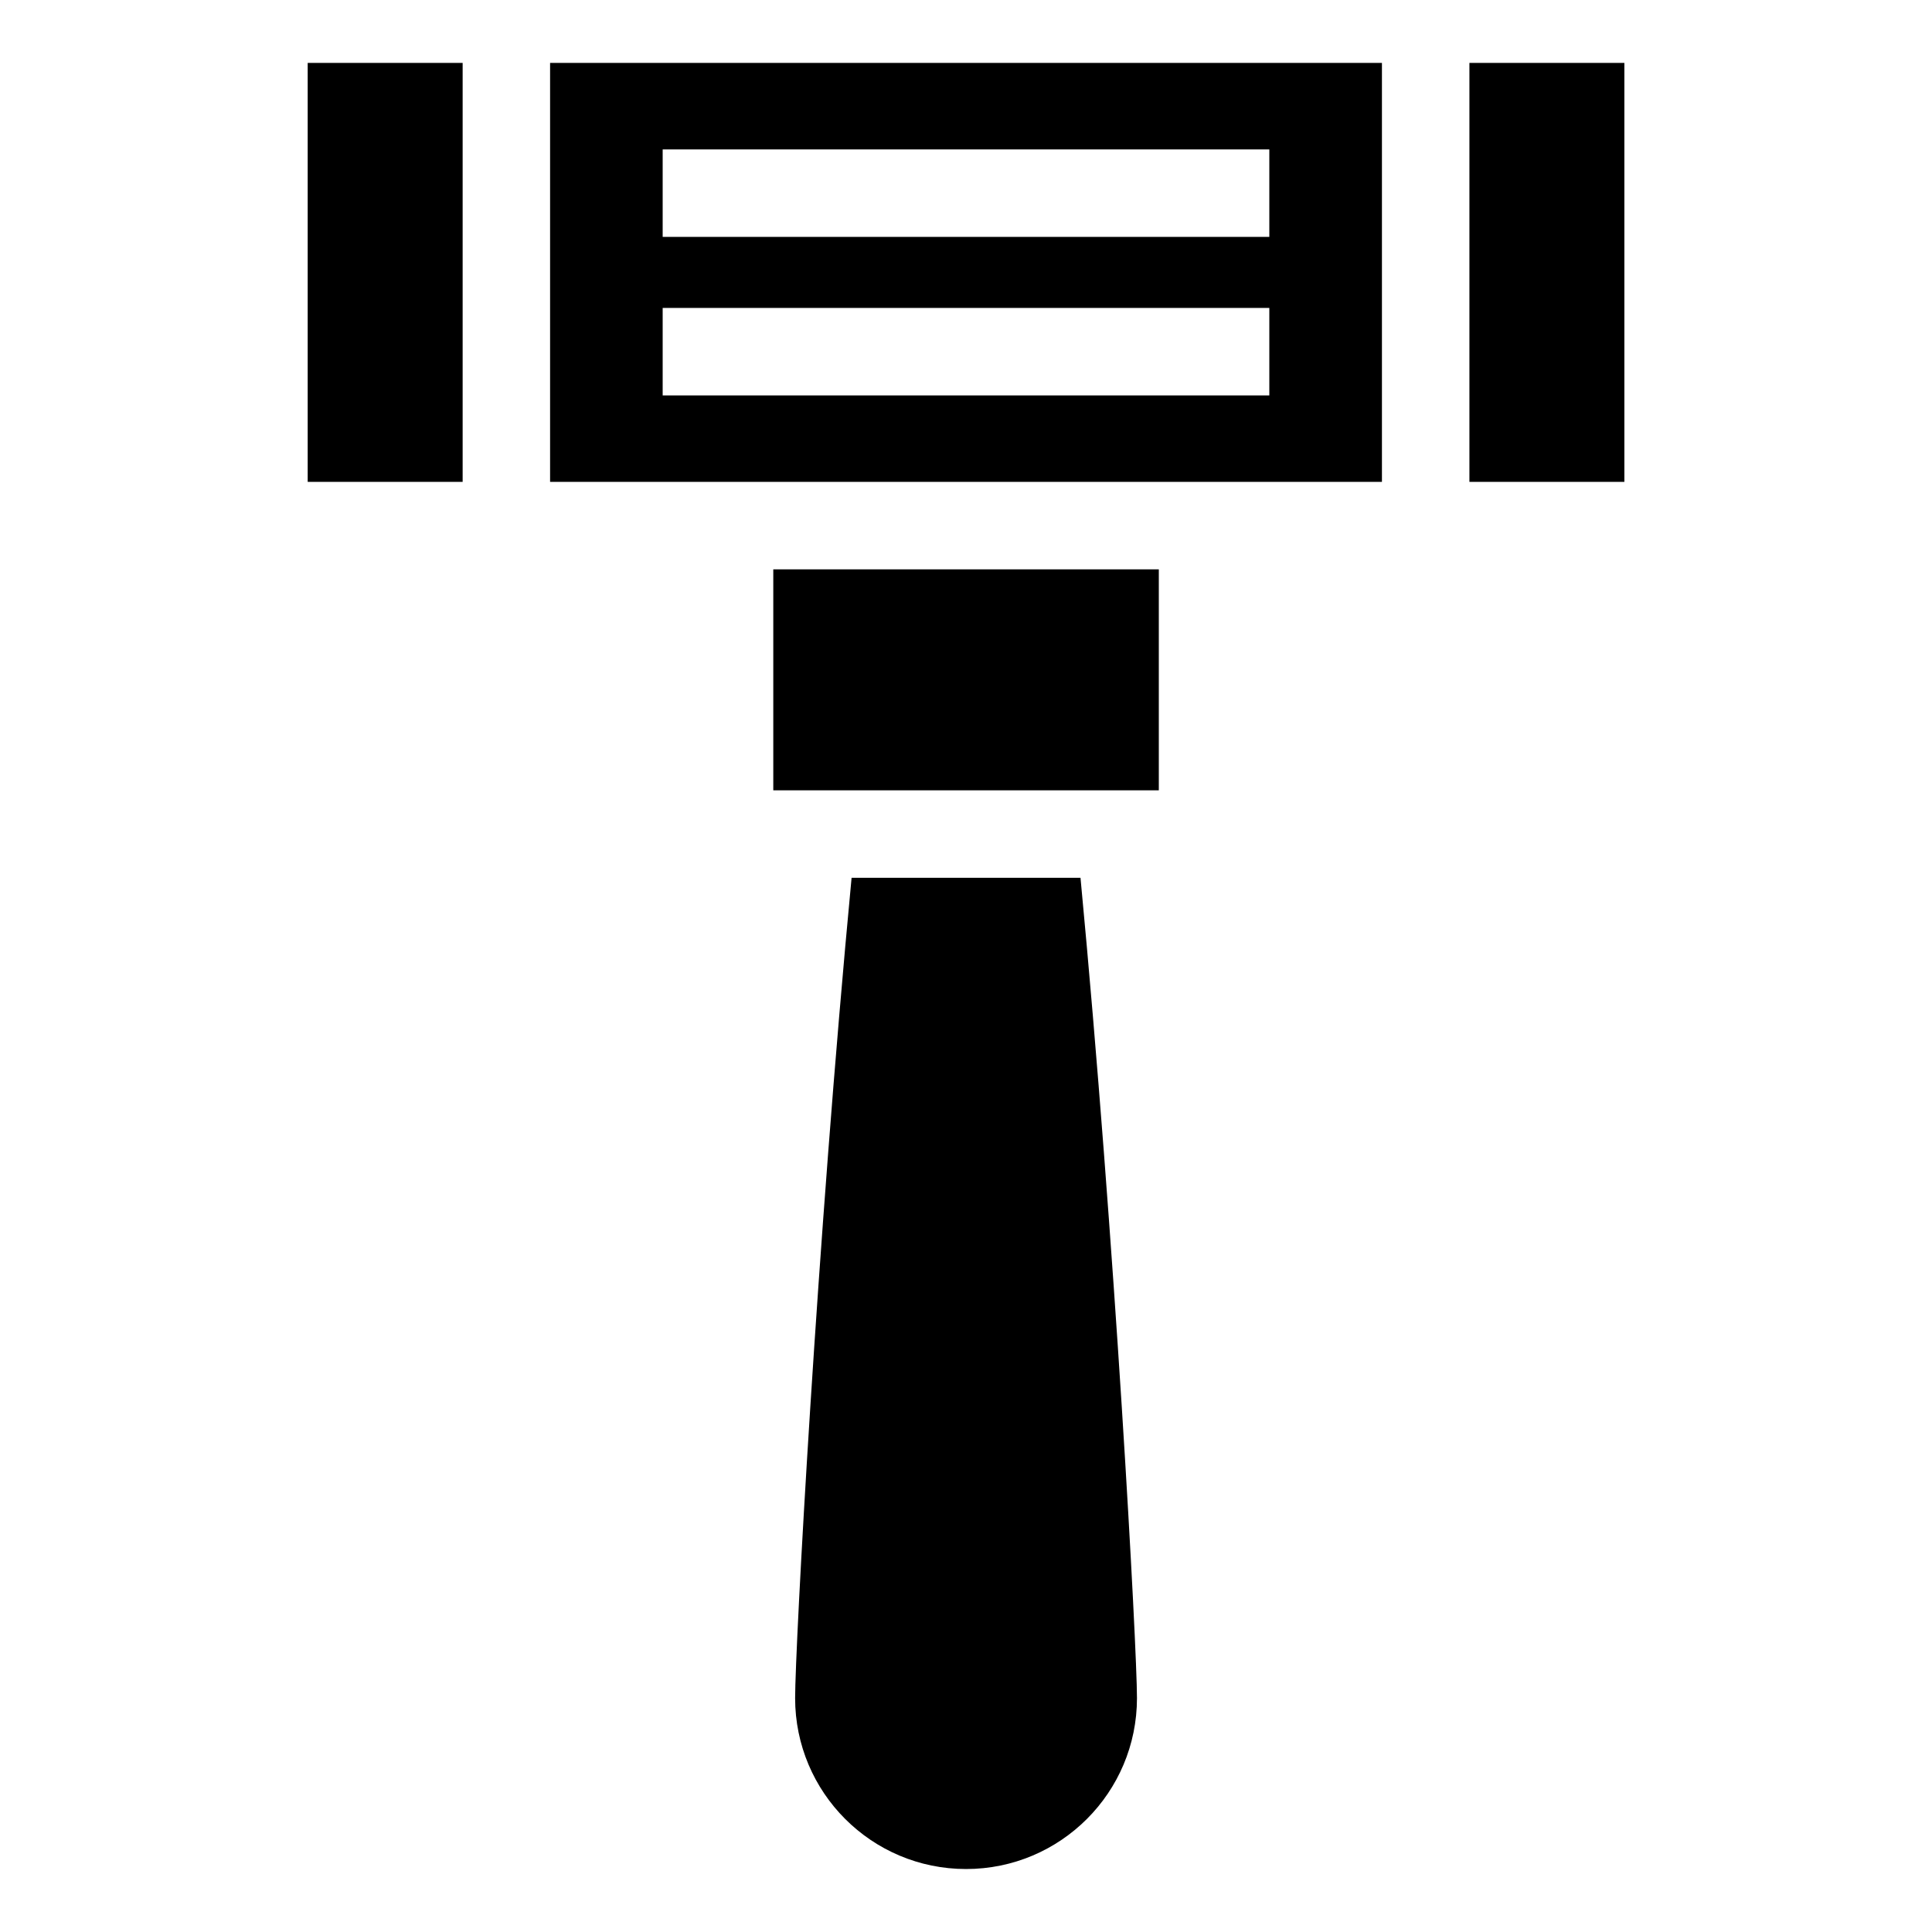 <?xml version="1.0" encoding="UTF-8"?>
<!-- Uploaded to: SVG Repo, www.svgrepo.com, Generator: SVG Repo Mixer Tools -->
<svg fill="#000000" width="800px" height="800px" version="1.1" viewBox="144 144 512 512" xmlns="http://www.w3.org/2000/svg">
 <path d="m225.54 160.67h41.066v111.03h-41.066zm64.238 0h220.45v111.03h-220.45zm29.836 22.93h160.77v23.172h-160.77zm0 42.004h160.77v23.184h-160.77zm110.73 151.02c9.191 96.973 14.965 204.04 14.965 217.39 0 25.031-20.285 45.297-45.297 45.297-25.031 0-45.297-20.285-45.297-45.297 0-13.348 5.773-120.43 14.965-217.39h60.668zm20.754-81.738v58.555h-102.17v-58.555zm82.312-134.21h41.066v111.03h-41.066z" fill-rule="evenodd"/>
</svg>